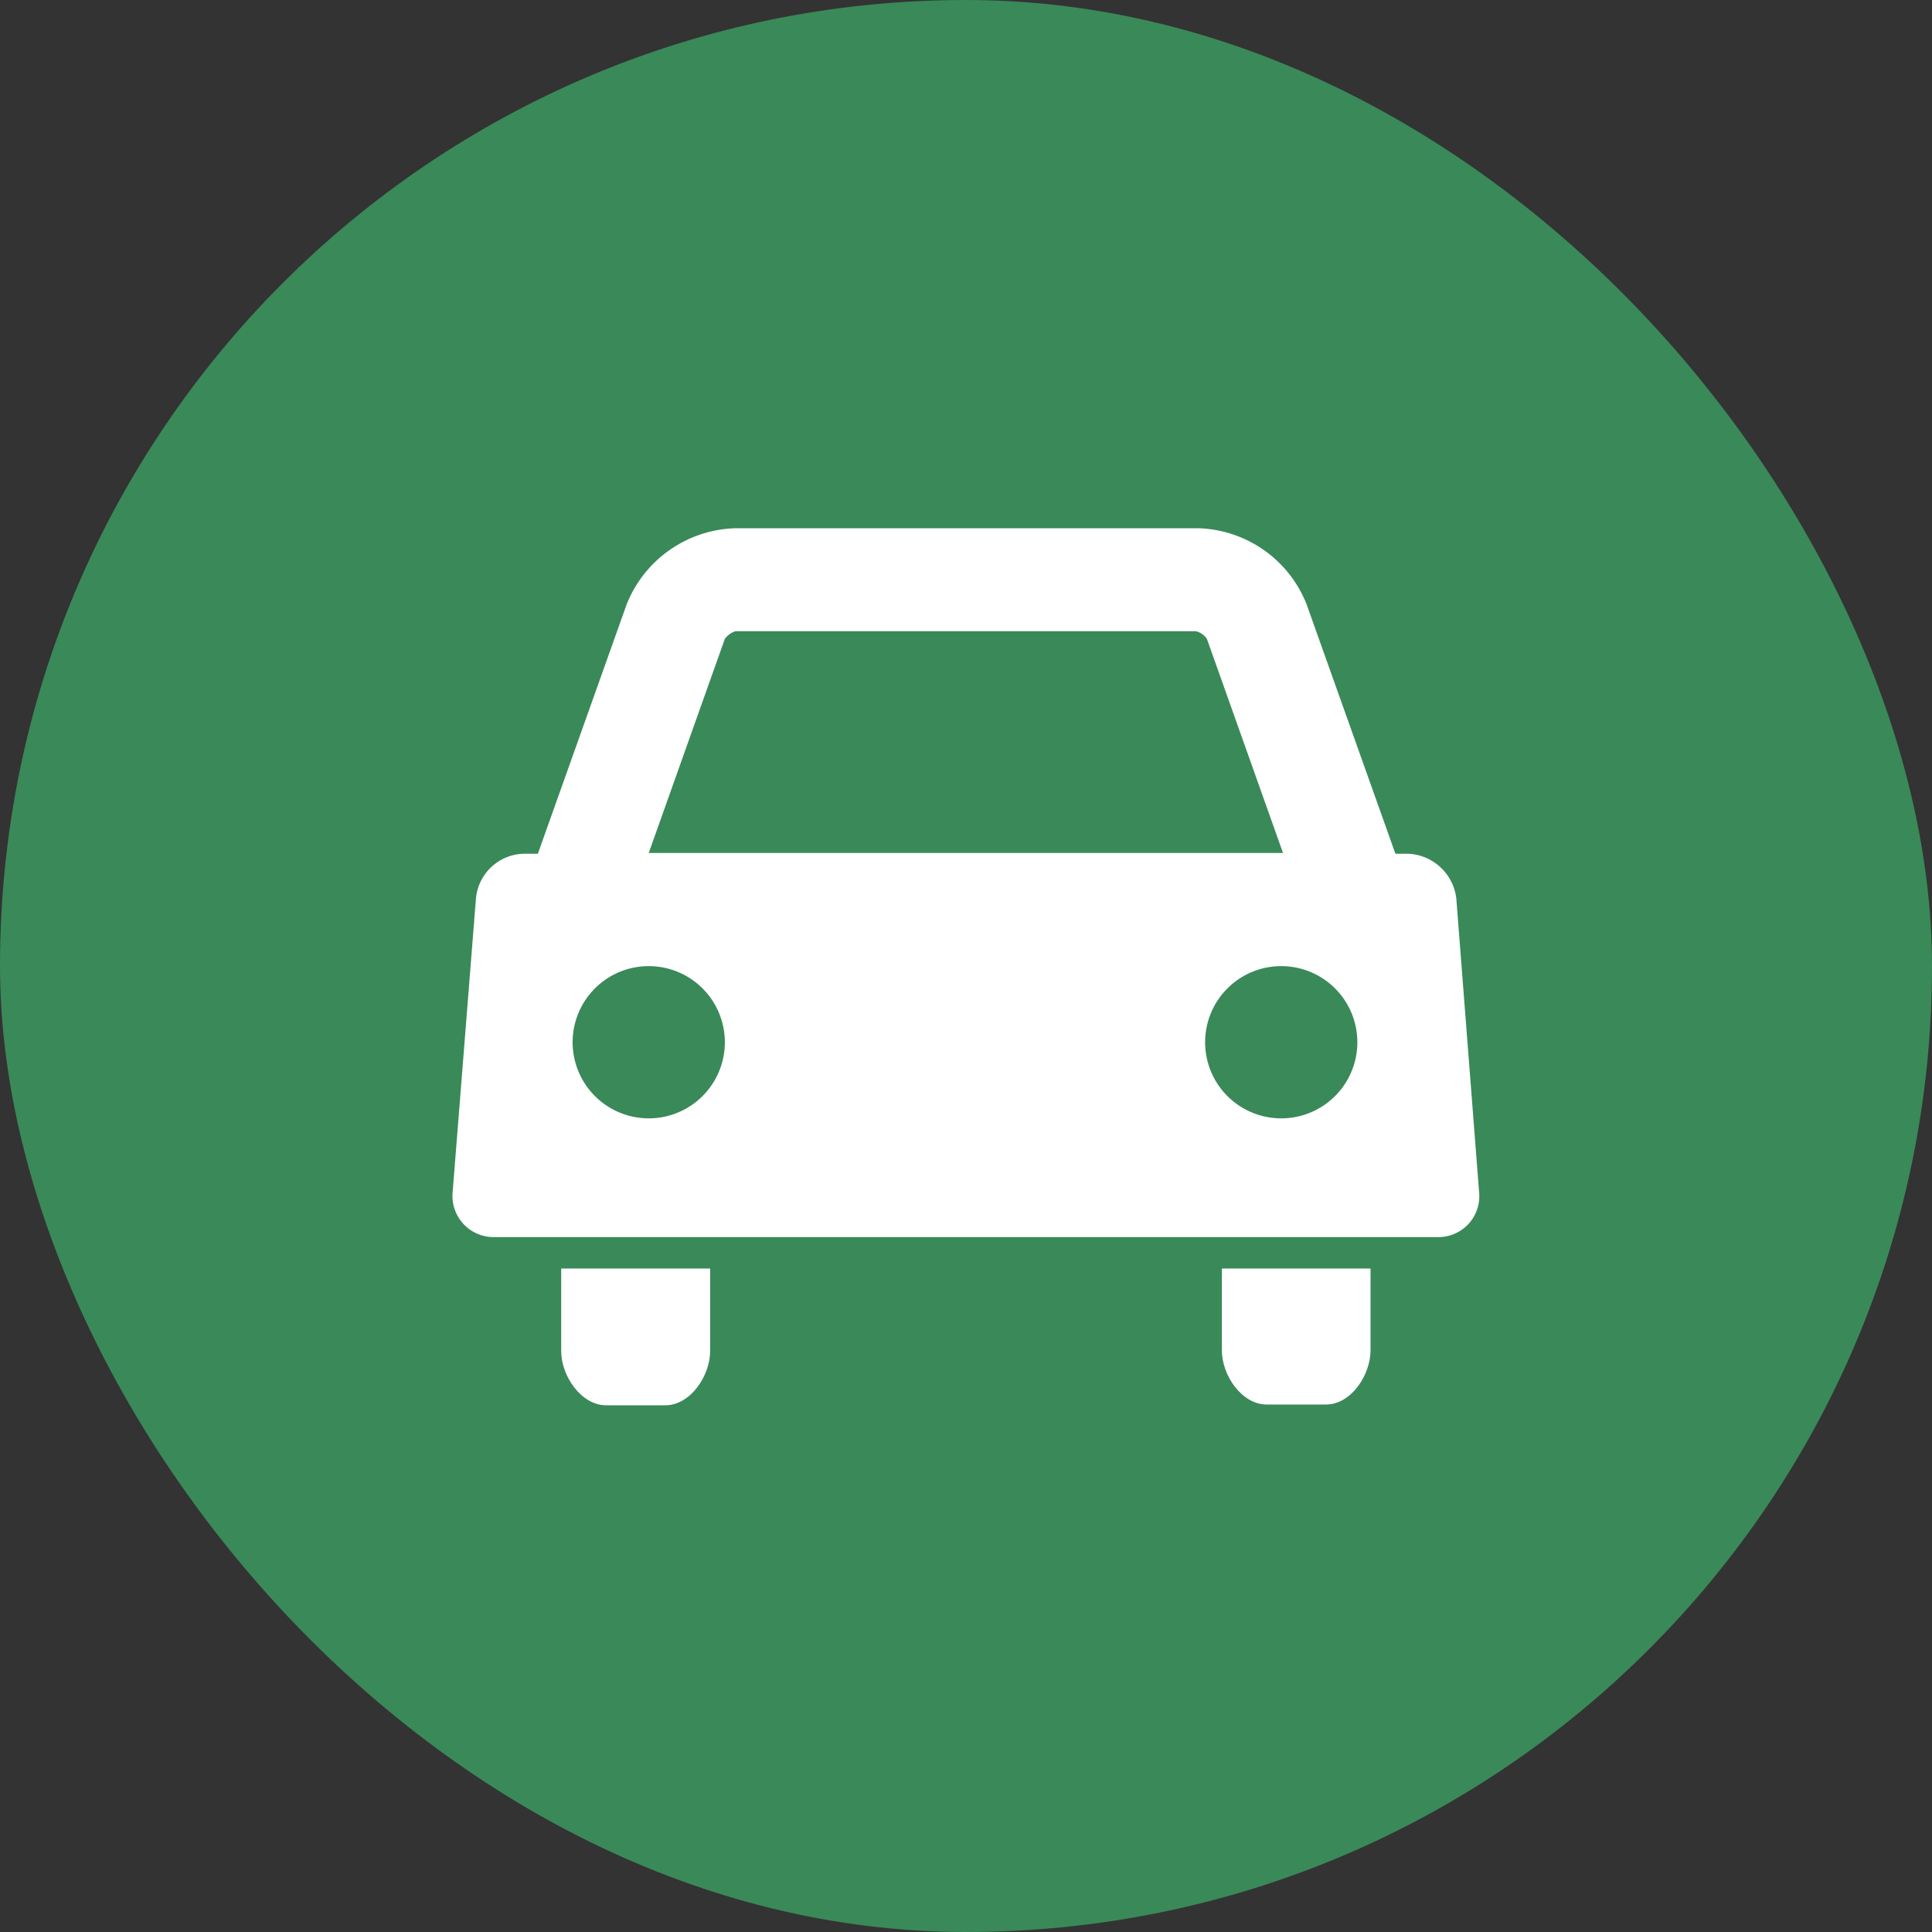 <svg xmlns="http://www.w3.org/2000/svg" viewBox="0 0 76.15 76.15"><rect x="0" y="0" width="76.15" height="76.15" fill="#333333" stroke="none"/><defs><style>.cls-1{fill:#3a8959;}.cls-2{fill:#fff;}</style></defs><g id="レイヤー_2" data-name="レイヤー 2"><g id="レイヤー_1-2" data-name="レイヤー 1"><rect class="cls-1" width="76.15" height="76.15" rx="38.07"/><path class="cls-2" d="M58.3,47l-.9-11.59a2,2,0,0,0-1.9-1.76H55l-3.5-9.83a4.74,4.74,0,0,0-4.3-3H29a4.76,4.76,0,0,0-4.3,3l-3.5,9.83h-.54a1.94,1.94,0,0,0-1.9,1.76L17.84,47a1.62,1.62,0,0,0,1.63,1.76h37.2A1.61,1.61,0,0,0,58.3,47ZM28.57,25.18a.82.82,0,0,1,.42-.3H47.14a.74.74,0,0,1,.43.3l3,8.44h-25Zm-3,18.9a3,3,0,1,1,3-3A3,3,0,0,1,25.61,44.08Zm24.93,0a3,3,0,1,1,3-3A3,3,0,0,1,50.54,44.08Z"/><path class="cls-2" d="M48.16,50v3.22c0,1,.79,2.14,1.77,2.14h2.33c1,0,1.76-1.17,1.76-2.14V50Z"/><path class="cls-2" d="M22.12,53.25c0,1,.8,2.14,1.77,2.14h2.33c1,0,1.77-1.17,1.77-2.14V50H22.12Z"/></g></g></svg>